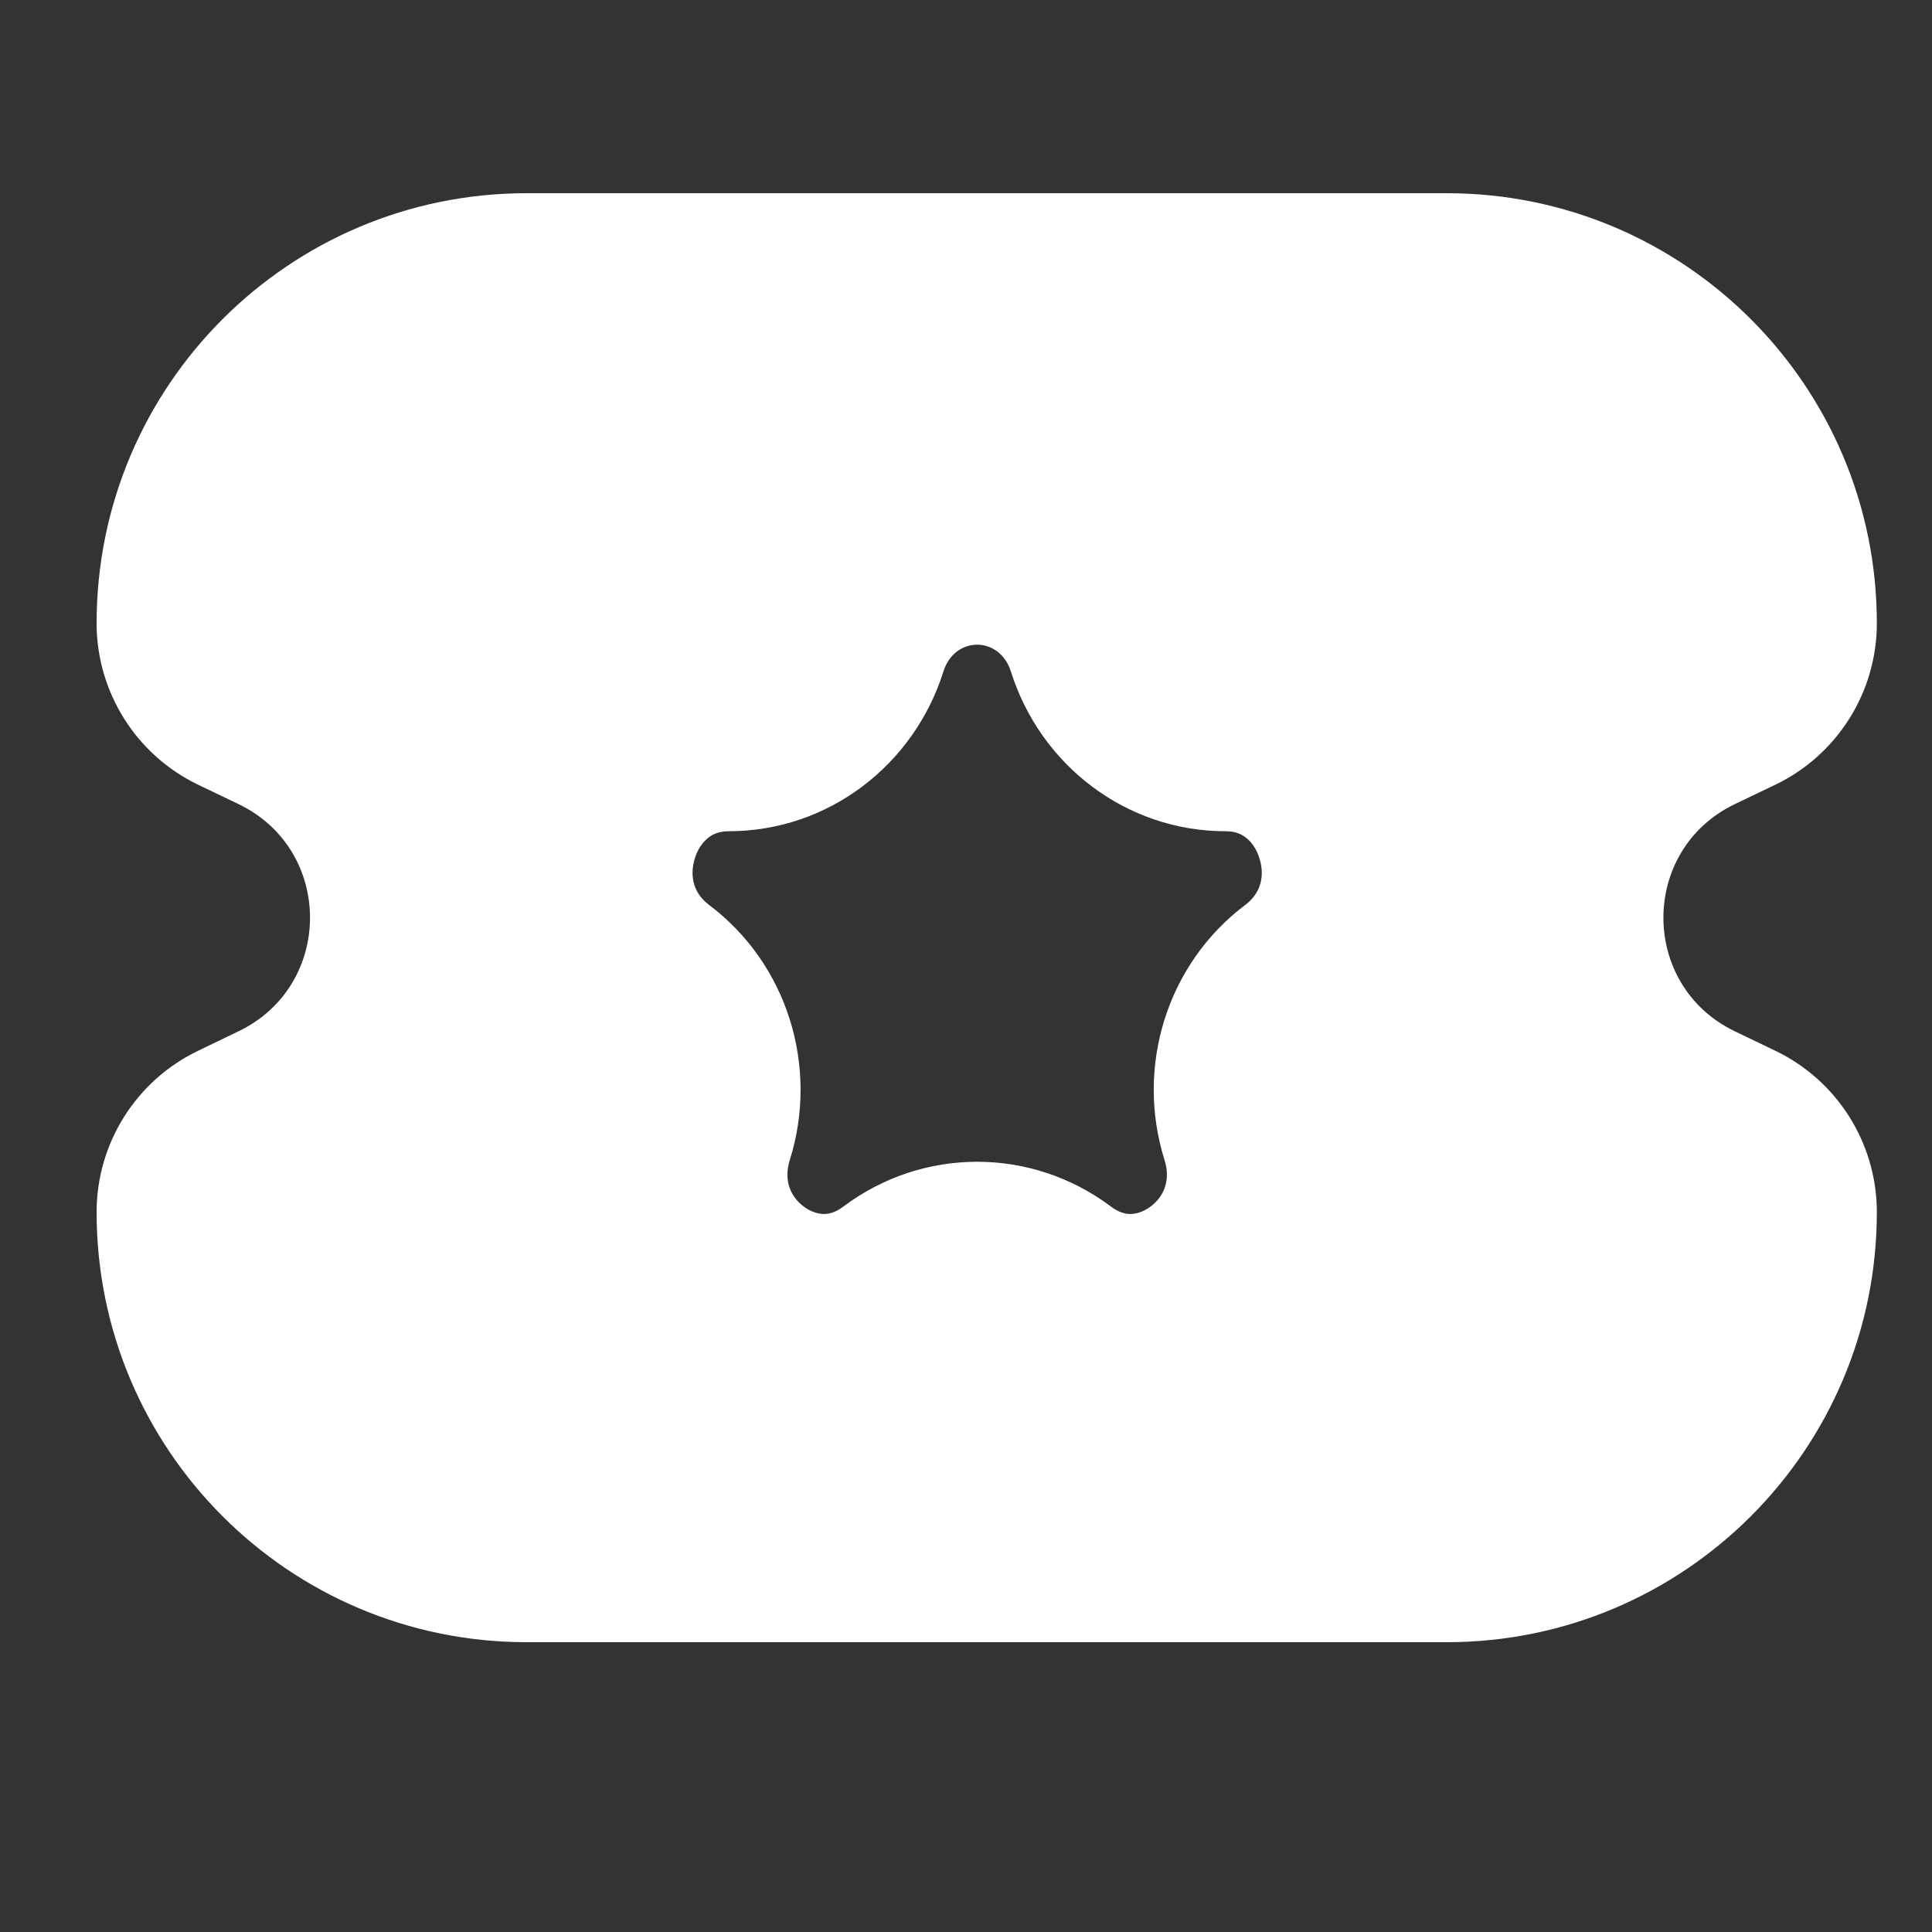 <svg width="20" height="20" viewBox="0 0 20 20" fill="none" xmlns="http://www.w3.org/2000/svg">
<rect x="0" y="0" width="20" height="20" fill="#333333" stroke="none"/>
<path fill-rule="evenodd" clip-rule="evenodd" d="M5.452 2C2.993 2 1 3.993 1 6.452C1 7.165 1.409 7.815 2.052 8.124L2.469 8.324C3.456 8.798 3.456 10.202 2.469 10.676L2.052 10.877C1.409 11.185 1 11.835 1 12.548C1 15.007 2.993 17 5.452 17H14.976C17.435 17 19.429 15.007 19.429 12.548C19.429 11.835 19.02 11.185 18.377 10.877L17.959 10.676C16.973 10.202 16.973 8.798 17.959 8.324L18.377 8.124C19.02 7.815 19.429 7.165 19.429 6.452C19.429 3.993 17.435 2 14.976 2H5.452ZM10.465 6.952C10.348 6.581 9.882 6.581 9.766 6.952C9.461 7.92 8.575 8.605 7.543 8.605C7.443 8.605 7.378 8.635 7.33 8.674C7.275 8.717 7.223 8.789 7.194 8.883C7.133 9.075 7.185 9.251 7.338 9.366C8.153 9.978 8.479 11.045 8.176 12.008C8.109 12.22 8.185 12.389 8.32 12.49C8.389 12.542 8.462 12.565 8.522 12.567C8.574 12.569 8.643 12.556 8.731 12.49C9.554 11.872 10.677 11.872 11.5 12.49C11.588 12.556 11.657 12.569 11.709 12.567C11.769 12.565 11.842 12.542 11.911 12.49C12.046 12.389 12.122 12.22 12.055 12.008C11.752 11.045 12.078 9.978 12.893 9.366C13.046 9.251 13.098 9.075 13.037 8.883C13.008 8.789 12.956 8.717 12.901 8.674C12.853 8.635 12.789 8.605 12.688 8.605C11.656 8.605 10.77 7.92 10.465 6.952Z" fill="white"/>
</svg>
